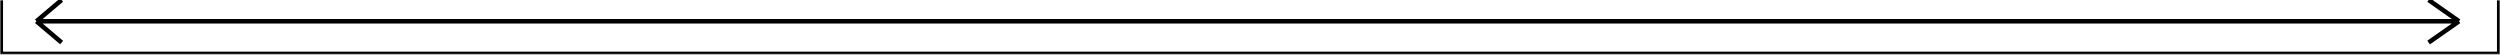 <svg xmlns="http://www.w3.org/2000/svg" width="823" height="18" viewBox="0 0 823 18" fill="none"><g clip-path="url(#clip0_292_536)"><mask id="path-1-inside-1_292_536" fill="white"><path d="M0 0H823V18H0V0Z"></path></mask><path d="M12 7H809.5M12 7L20.282 0M12 7L20.281 13.999M809.5 7L799.5 13.999M809.5 7L799.5 0" stroke="black" stroke-width="1.5" stroke-miterlimit="10"></path></g><path d="M823 18V19H824V18H823ZM0 18H-1V19H0V18ZM823 0H822V18H823H824V0H823ZM823 18V17H0V18V19H823V18ZM0 18H1V0H0H-1V18H0Z" fill="black" mask="url(#path-1-inside-1_292_536)"></path><defs><clipPath id="clip0_292_536"><path d="M0 0H823V18H0V0Z" fill="white"></path></clipPath></defs></svg>